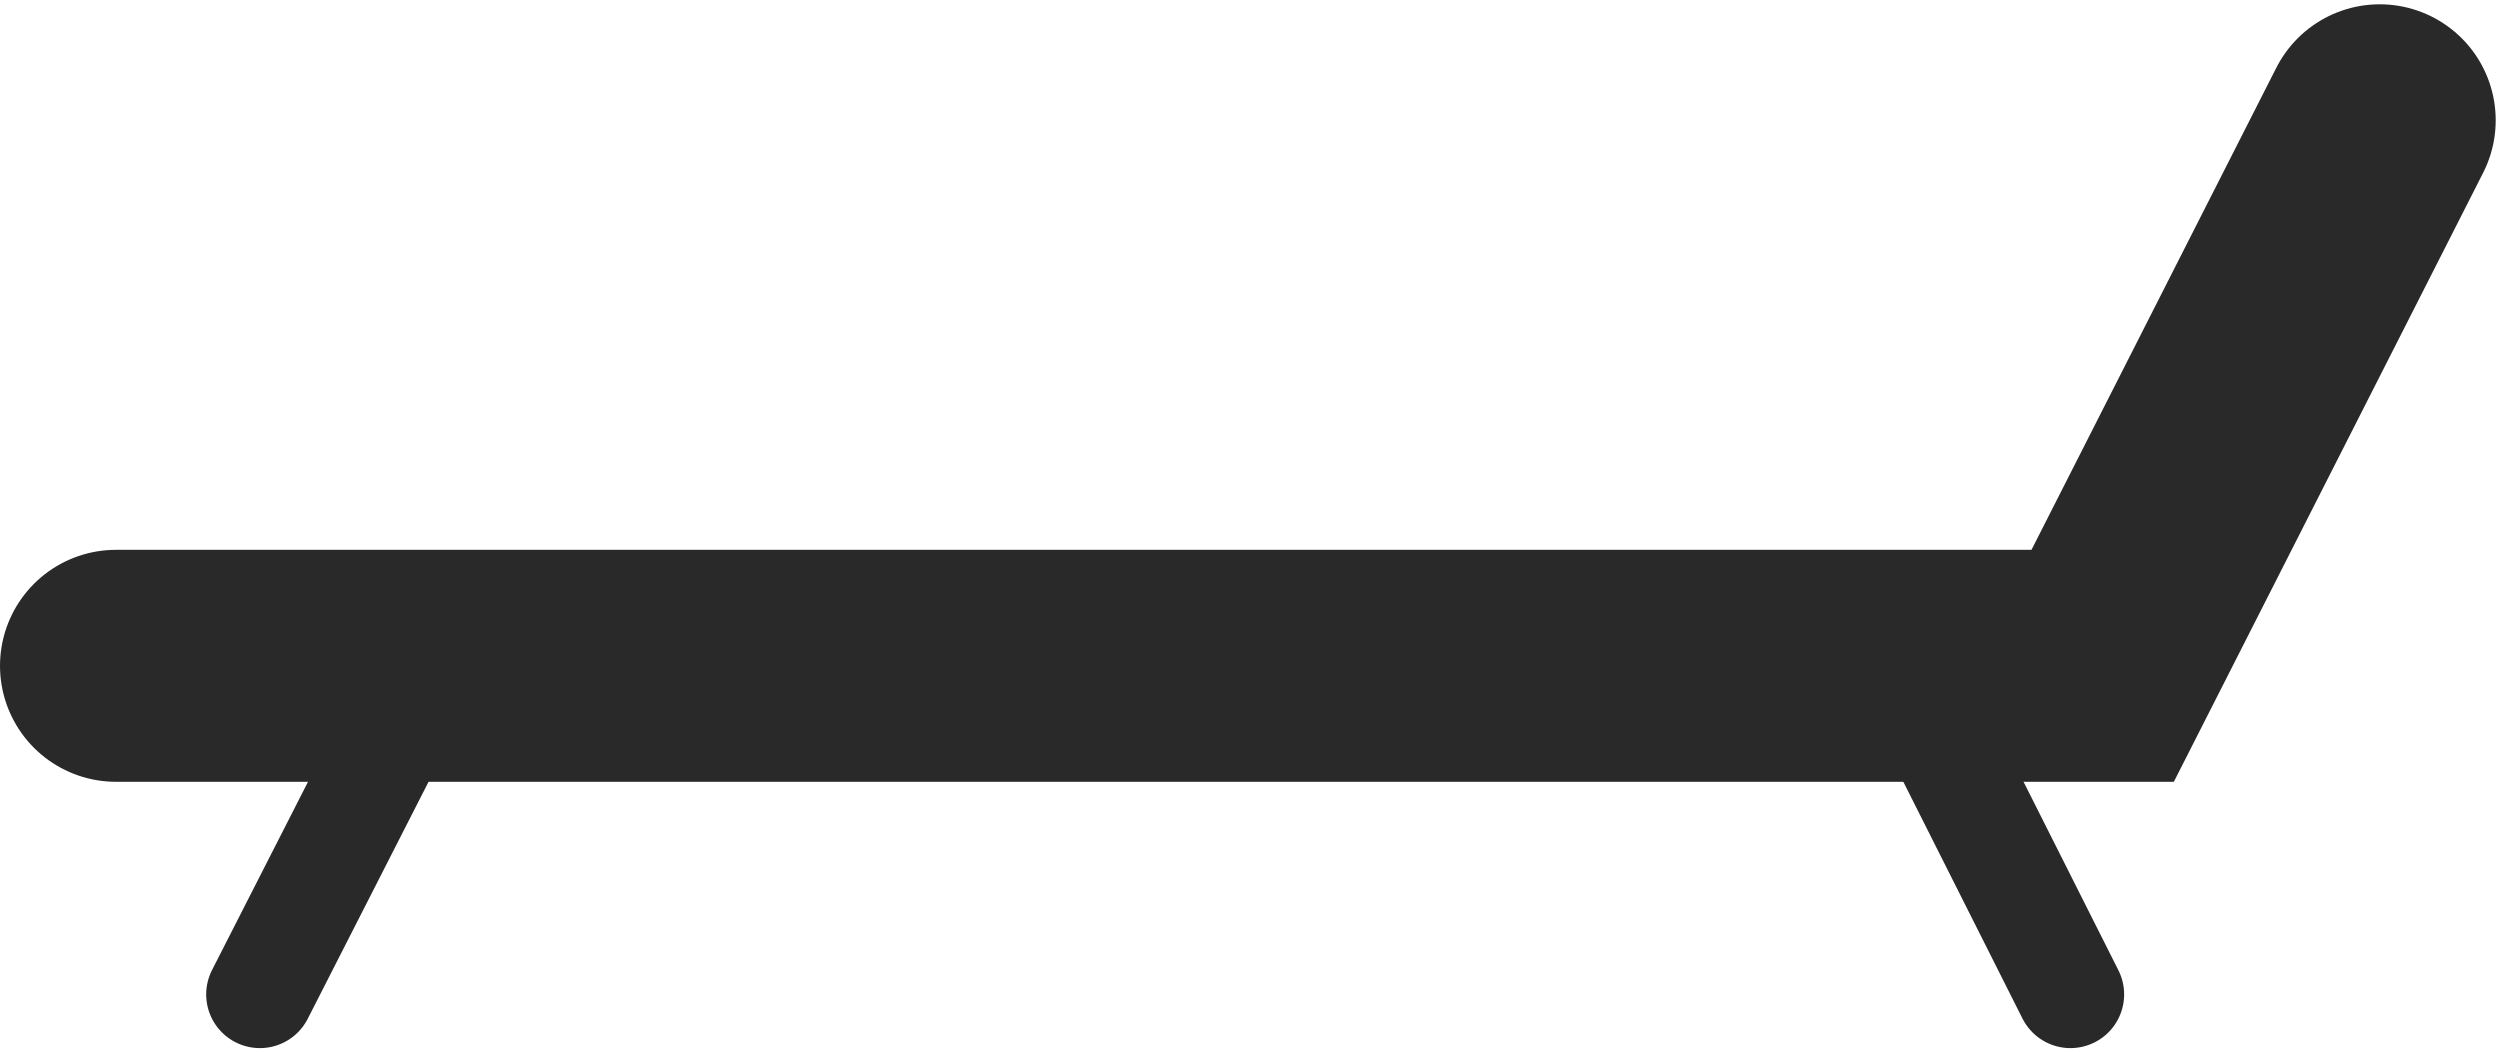 <?xml version="1.0" encoding="UTF-8"?> <svg xmlns="http://www.w3.org/2000/svg" width="582" height="245" viewBox="0 0 582 245" fill="none"> <path d="M554 28L489.5 155H27" stroke="#292929" stroke-width="54" stroke-linecap="round"></path> <path d="M99.5 155L60.5 231.5M443.5 155L482 231.5" stroke="#292929" stroke-width="25" stroke-linecap="round"></path> </svg> 